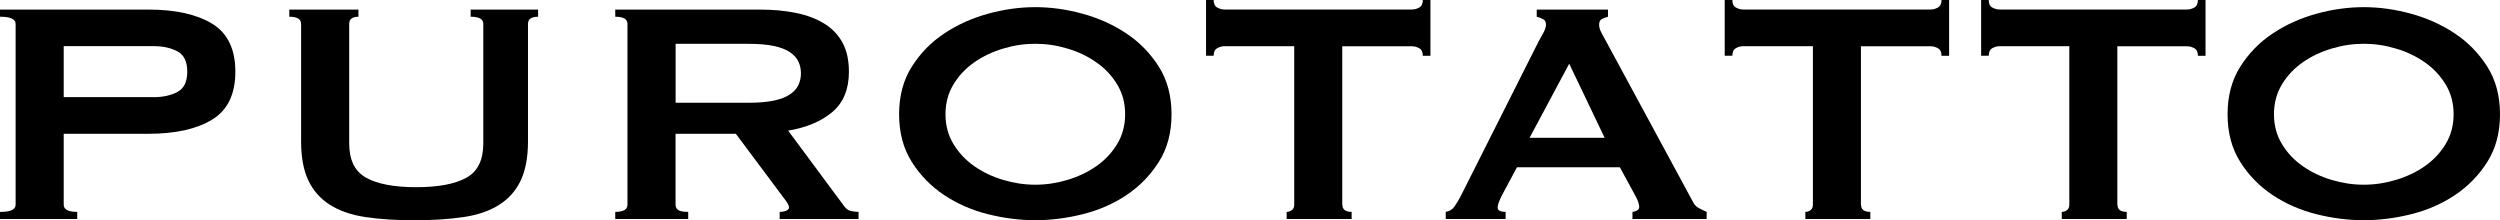 <?xml version="1.0" encoding="UTF-8"?><svg id="_レイヤー_2" xmlns="http://www.w3.org/2000/svg" viewBox="0 0 381.02 33.57"><g id="_レイヤー_1-2"><g><path d="M0,33.39v-1.09c1.58,0,2.38-.36,2.38-1.09V3.64c0-.73-.79-1.09-2.38-1.09V1.46H22.62c4.11,0,7.35,.72,9.71,2.15,2.36,1.44,3.54,3.88,3.54,7.31s-1.18,5.88-3.54,7.31c-2.36,1.44-5.59,2.16-9.71,2.16H9.71v10.81c0,.73,.68,1.09,2.06,1.09v1.09H0ZM23.4,14.81c1.41,0,2.62-.26,3.63-.79,1.01-.53,1.51-1.56,1.51-3.1s-.5-2.57-1.51-3.1c-1.01-.53-2.22-.79-3.63-.79H9.71v7.77h13.69Z"/><path d="M54.63,2.55c-.94,0-1.41,.36-1.41,1.09V21.85c0,2.55,.87,4.3,2.6,5.25,1.74,.95,4.27,1.43,7.62,1.43s5.88-.48,7.62-1.43c1.74-.95,2.6-2.7,2.6-5.25V3.64c0-.73-.64-1.09-1.93-1.09V1.46h10.28v1.09c-1.03,0-1.54,.36-1.54,1.09V21.55c0,2.39-.37,4.36-1.09,5.92-.73,1.56-1.82,2.8-3.28,3.73-1.46,.93-3.27,1.56-5.43,1.88-2.16,.32-4.66,.49-7.49,.49s-5.32-.16-7.49-.49c-2.16-.32-3.97-.95-5.43-1.88-1.46-.93-2.55-2.18-3.28-3.73-.73-1.56-1.09-3.53-1.09-5.92V3.64c0-.73-.6-1.09-1.8-1.09V1.46h10.54v1.09Z"/><path d="M115.76,1.46c2.06,0,3.92,.17,5.59,.52,1.67,.34,3.11,.89,4.31,1.64,1.2,.75,2.12,1.72,2.76,2.91,.64,1.19,.96,2.66,.96,4.4,0,2.67-.84,4.71-2.51,6.13-1.67,1.42-3.92,2.37-6.75,2.85l8.55,11.53c.3,.4,.65,.65,1.06,.73,.41,.08,.78,.12,1.12,.12v1.09h-12.02v-1.09c.39,0,.72-.06,1-.18,.28-.12,.42-.28,.42-.49s-.09-.43-.26-.7c-.17-.26-.43-.62-.77-1.06l-7.07-9.47h-9.19v10.81c0,.36,.14,.64,.42,.82,.28,.18,.78,.27,1.51,.27v1.09h-11.12v-1.09c1.24,0,1.86-.36,1.86-1.09V3.64c0-.73-.62-1.09-1.86-1.09V1.46h21.98Zm-1.67,14.2c1.54,0,2.83-.11,3.86-.33,1.03-.22,1.84-.54,2.44-.94,.6-.4,1.03-.88,1.29-1.43,.26-.55,.39-1.14,.39-1.79s-.13-1.24-.39-1.79c-.26-.55-.69-1.02-1.29-1.43-.6-.4-1.41-.72-2.44-.94-1.03-.22-2.31-.33-3.86-.33h-11.12V15.66h11.12Z"/><path d="M157.79,1.09c2.36,0,4.76,.33,7.2,1,2.44,.67,4.67,1.67,6.68,3.01,2.01,1.34,3.66,3.03,4.95,5.07,1.29,2.04,1.93,4.46,1.93,7.25s-.64,5.21-1.93,7.25c-1.29,2.04-2.94,3.73-4.95,5.07-2.01,1.34-4.24,2.31-6.68,2.91-2.44,.61-4.84,.91-7.2,.91s-4.76-.3-7.2-.91c-2.44-.61-4.67-1.58-6.68-2.91-2.01-1.34-3.66-3.02-4.95-5.07-1.29-2.04-1.93-4.46-1.93-7.25s.64-5.21,1.93-7.25c1.29-2.04,2.93-3.73,4.95-5.07,2.01-1.34,4.24-2.34,6.68-3.01,2.44-.67,4.84-1,7.2-1Zm0,5.58c-1.63,0-3.26,.24-4.89,.73-1.63,.49-3.1,1.18-4.4,2.09-1.31,.91-2.37,2.03-3.18,3.37-.81,1.34-1.22,2.85-1.22,4.55s.41,3.22,1.22,4.55c.81,1.34,1.87,2.46,3.18,3.37,1.31,.91,2.77,1.61,4.4,2.09,1.63,.49,3.26,.73,4.89,.73s3.26-.24,4.89-.73c1.63-.49,3.1-1.18,4.4-2.09,1.31-.91,2.37-2.03,3.18-3.37,.81-1.34,1.22-2.85,1.22-4.55s-.41-3.22-1.22-4.55c-.81-1.34-1.87-2.46-3.18-3.37-1.31-.91-2.77-1.61-4.4-2.09-1.63-.49-3.26-.73-4.89-.73Z"/><path d="M204.59,31.2c0,.73,.47,1.09,1.41,1.09v1.09h-9.9v-1.09c.3,0,.57-.09,.8-.27,.23-.18,.35-.45,.35-.82V7.04h-10.61c-.39,0-.76,.1-1.12,.3-.36,.2-.55,.59-.55,1.15h-1.16V0h1.16c0,.57,.18,.95,.55,1.15,.36,.2,.74,.3,1.12,.3h28.54c.39,0,.76-.1,1.12-.3,.36-.2,.55-.59,.55-1.15h1.16V8.5h-1.16c0-.57-.18-.95-.55-1.15-.36-.2-.74-.3-1.12-.3h-10.61V31.2Z"/><path d="M220.33,32.29c.56-.08,1-.34,1.32-.79,.32-.44,.63-.95,.93-1.52l11.89-23.61c.3-.53,.57-1.01,.8-1.46,.23-.44,.35-.83,.35-1.15,0-.4-.15-.69-.45-.85-.3-.16-.62-.28-.96-.36V1.46h10.86v1.09c-.3,.08-.6,.19-.9,.33-.3,.14-.45,.44-.45,.88,0,.32,.07,.65,.23,.97,.15,.32,.37,.75,.67,1.27l13.37,24.71c.21,.45,.5,.77,.87,.97,.36,.2,.78,.4,1.25,.61v1.09h-11.31v-1.09c.17,0,.39-.06,.64-.18,.26-.12,.39-.3,.39-.55,0-.4-.17-.93-.51-1.58l-2.44-4.49h-15.68l-2.31,4.31c-.43,.85-.64,1.46-.64,1.82,0,.45,.41,.67,1.22,.67v1.09h-9.13v-1.09Zm24.23-11.29l-5.4-11.29-6.04,11.29h11.44Z"/><path d="M283.64,31.2c0,.73,.47,1.09,1.41,1.09v1.09h-9.9v-1.09c.3,0,.57-.09,.8-.27,.23-.18,.35-.45,.35-.82V7.04h-10.61c-.39,0-.76,.1-1.12,.3-.36,.2-.55,.59-.55,1.15h-1.16V0h1.16c0,.57,.18,.95,.55,1.15,.36,.2,.74,.3,1.12,.3h28.54c.39,0,.76-.1,1.12-.3,.36-.2,.55-.59,.55-1.15h1.16V8.5h-1.16c0-.57-.18-.95-.55-1.15-.36-.2-.74-.3-1.12-.3h-10.61V31.2Z"/><path d="M322.72,31.2c0,.73,.47,1.09,1.41,1.09v1.09h-9.9v-1.09c.3,0,.57-.09,.8-.27,.23-.18,.35-.45,.35-.82V7.04h-10.61c-.39,0-.76,.1-1.12,.3-.36,.2-.55,.59-.55,1.15h-1.16V0h1.16c0,.57,.18,.95,.55,1.15,.36,.2,.74,.3,1.12,.3h28.54c.39,0,.76-.1,1.12-.3,.36-.2,.55-.59,.55-1.15h1.16V8.5h-1.16c0-.57-.18-.95-.55-1.15-.36-.2-.74-.3-1.12-.3h-10.61V31.2Z"/><path d="M360.26,1.09c2.36,0,4.76,.33,7.2,1,2.44,.67,4.67,1.67,6.68,3.01,2.01,1.34,3.66,3.03,4.95,5.07,1.29,2.04,1.93,4.46,1.93,7.25s-.64,5.21-1.93,7.25c-1.29,2.04-2.94,3.73-4.95,5.07-2.01,1.34-4.24,2.31-6.68,2.91-2.44,.61-4.84,.91-7.2,.91s-4.76-.3-7.2-.91c-2.44-.61-4.67-1.58-6.68-2.91-2.01-1.34-3.66-3.02-4.95-5.07-1.29-2.04-1.93-4.46-1.93-7.25s.64-5.21,1.93-7.25c1.29-2.04,2.93-3.73,4.95-5.07,2.01-1.34,4.24-2.34,6.68-3.01,2.44-.67,4.84-1,7.2-1Zm0,5.58c-1.63,0-3.26,.24-4.89,.73-1.63,.49-3.1,1.18-4.4,2.09-1.31,.91-2.37,2.03-3.18,3.37-.81,1.34-1.22,2.85-1.22,4.55s.41,3.22,1.22,4.55c.81,1.34,1.87,2.46,3.18,3.37,1.31,.91,2.77,1.61,4.4,2.09,1.63,.49,3.26,.73,4.89,.73s3.26-.24,4.89-.73c1.63-.49,3.1-1.18,4.4-2.09,1.31-.91,2.37-2.03,3.18-3.37,.81-1.34,1.22-2.85,1.22-4.55s-.41-3.22-1.22-4.55c-.81-1.34-1.87-2.46-3.18-3.37-1.31-.91-2.77-1.61-4.4-2.09-1.63-.49-3.26-.73-4.89-.73Z"/></g></g></svg>